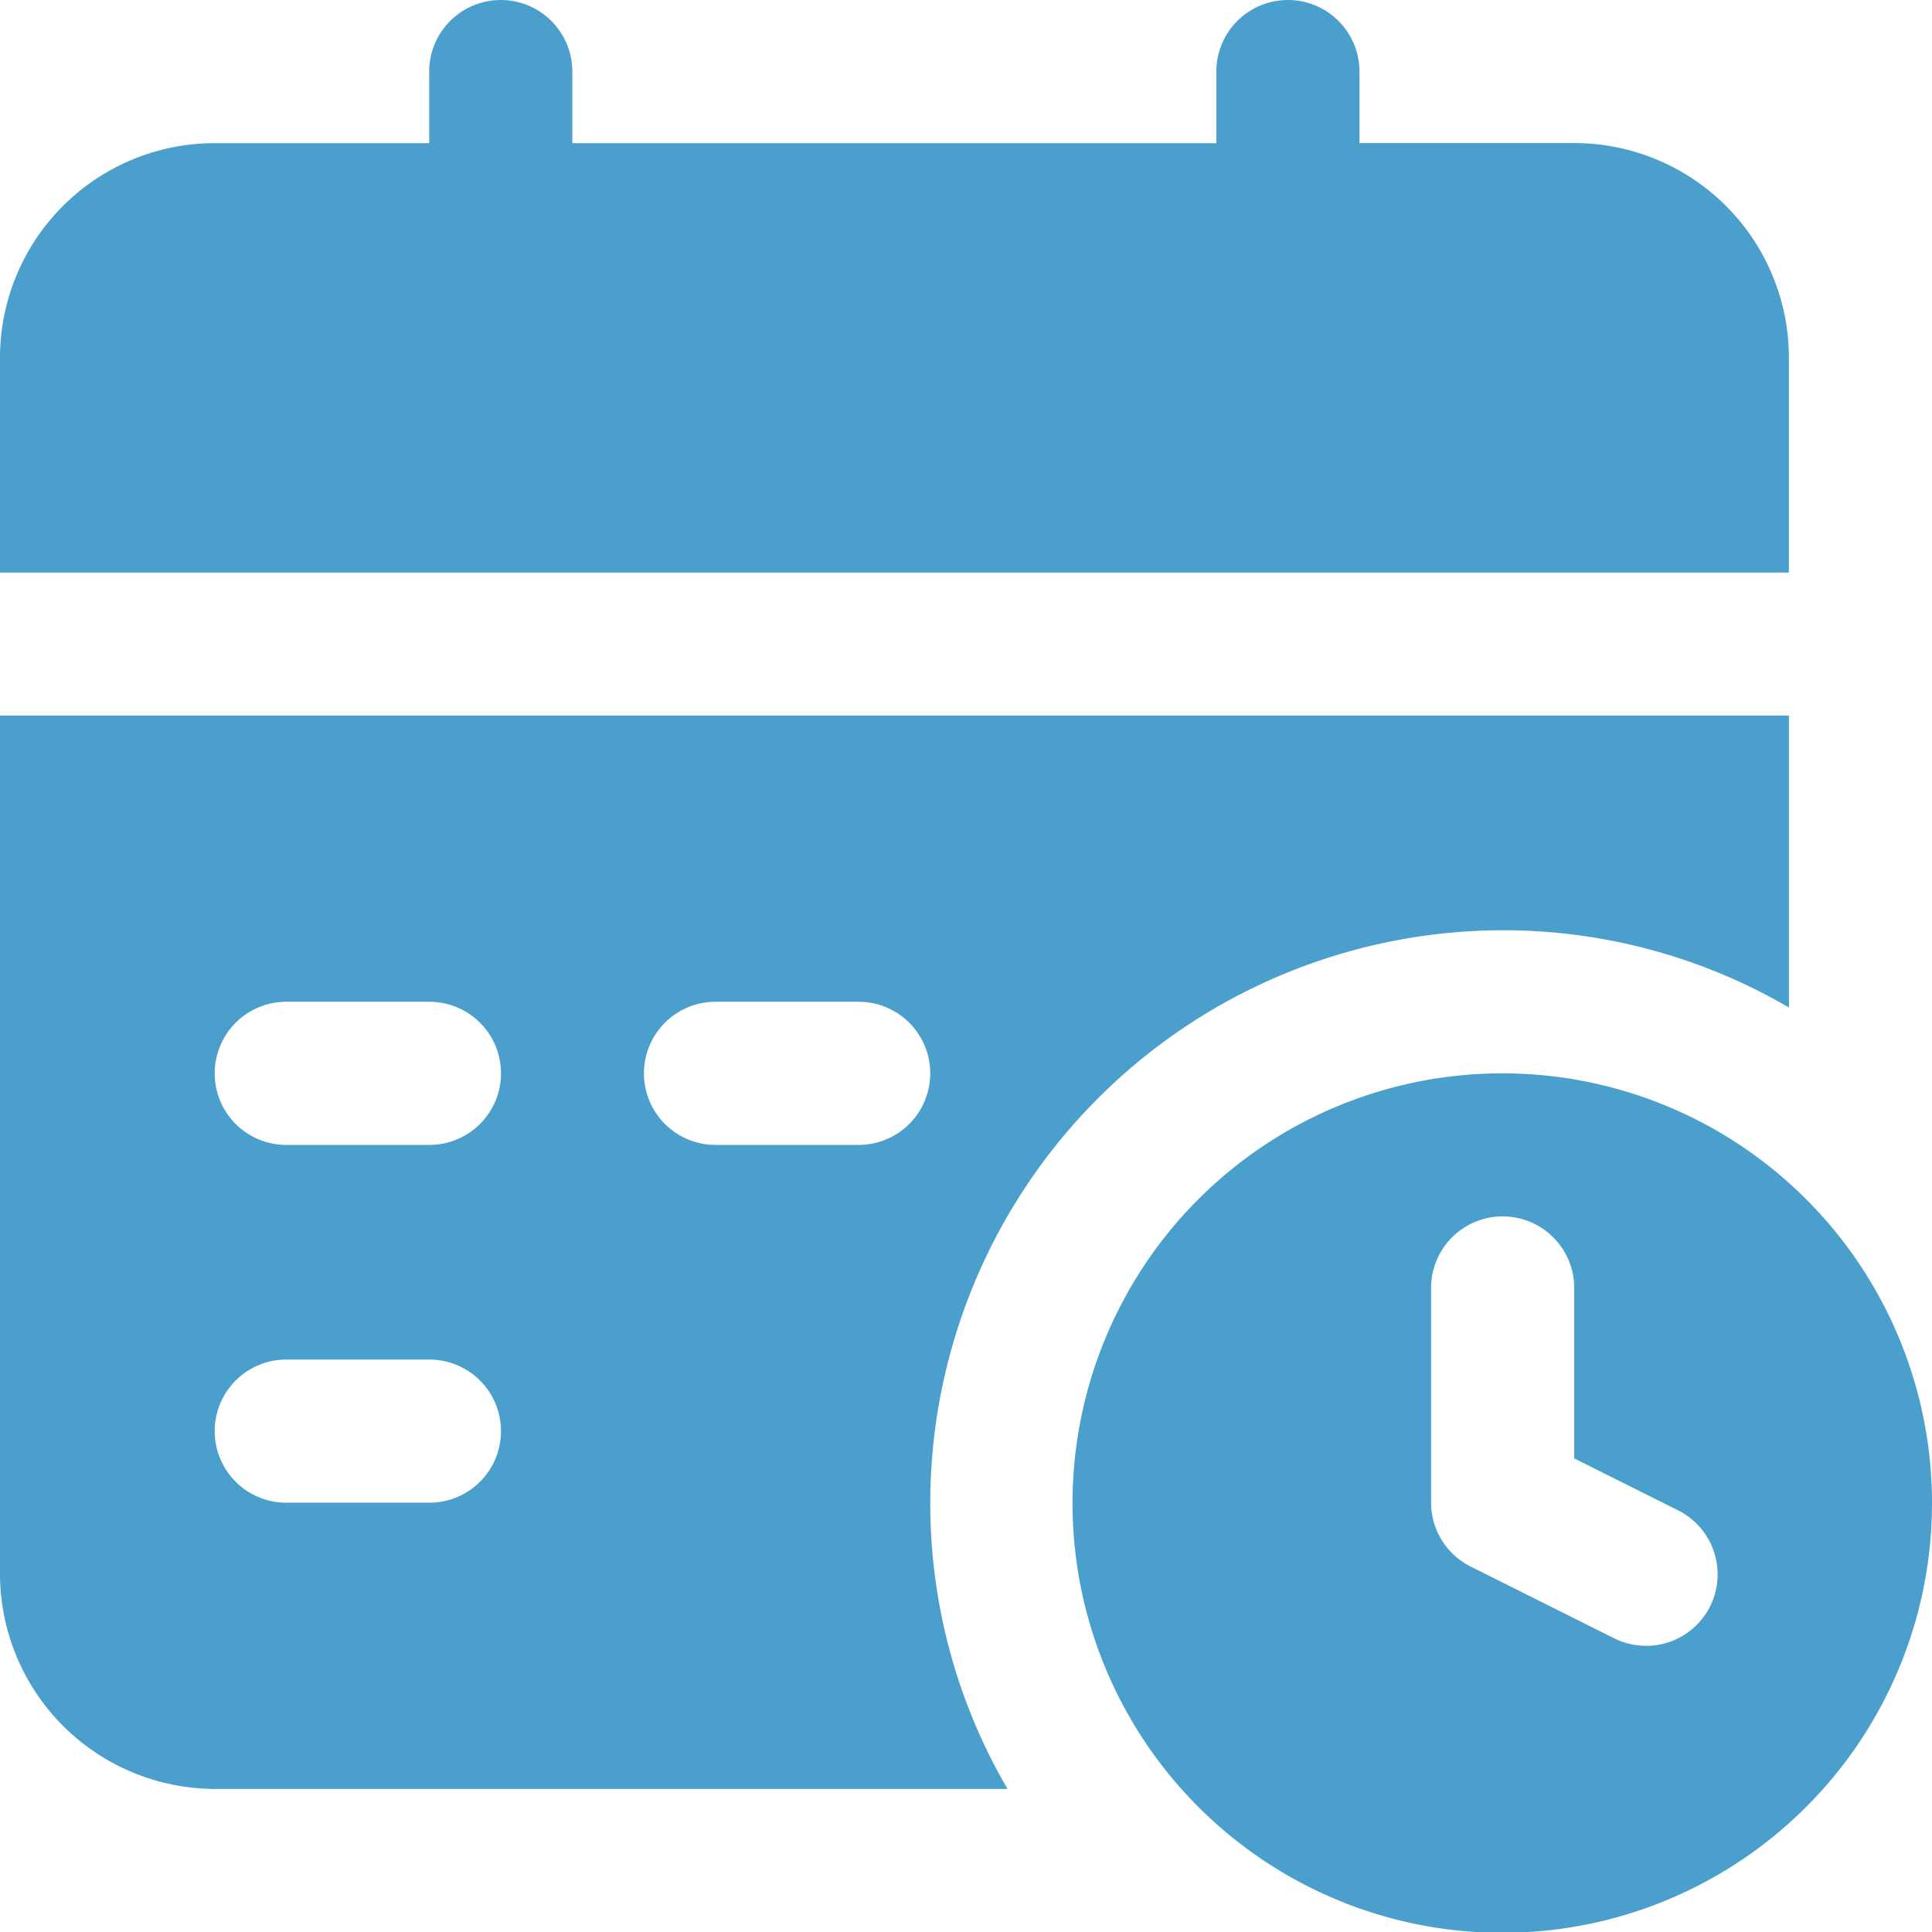 <svg xmlns="http://www.w3.org/2000/svg" width="151.171" height="151.172" viewBox="0 0 151.171 151.172">
  <g id="noun-schedule-4782594" transform="translate(-75 -74.999)">
    <path id="Path_21465" data-name="Path 21465" d="M671.092,637.5a33.625,33.625,0,1,0,23.745,9.848,33.6,33.6,0,0,0-23.745-9.848Zm16.237,41.695a5.6,5.6,0,0,1-7.514,2.508l-11.2-5.6a5.6,5.6,0,0,1-3.124-5.011v-16.8a5.6,5.6,0,1,1,11.2,0V667.63l8.1,4.048a5.6,5.6,0,0,1,2.536,7.514Z" transform="translate(-478.515 -478.515)" fill="#4a9fcd"/>
    <path id="Path_21466" data-name="Path 21466" d="M214.973,102.993a16.8,16.8,0,0,0-16.8-16.8h-16.8V80.6a5.6,5.6,0,1,0-11.2,0v5.6h-50.39V80.6a5.6,5.6,0,1,0-11.2,0v5.6H91.8a16.8,16.8,0,0,0-16.8,16.8v16.8H214.973Z" fill="#4a9fcd"/>
    <path id="Path_21467" data-name="Path 21467" d="M192.577,466.8a44.267,44.267,0,0,1,22.4,6.047V450H75v67.187a16.848,16.848,0,0,0,16.8,16.8h62.036a44.268,44.268,0,0,1-6.047-22.4A44.853,44.853,0,0,1,192.577,466.8Zm-83.984,44.791H97.4a5.6,5.6,0,1,1,0-11.2h11.2a5.6,5.6,0,1,1,0,11.2Zm0-27.995H97.4a5.6,5.6,0,1,1,0-11.2h11.2a5.6,5.6,0,1,1,0,11.2Zm33.593,0h-11.2a5.6,5.6,0,1,1,0-11.2h11.2a5.6,5.6,0,1,1,0,11.2Z" transform="translate(0 -319.012)" fill="#4a9fcd"/>
  </g>
</svg>
